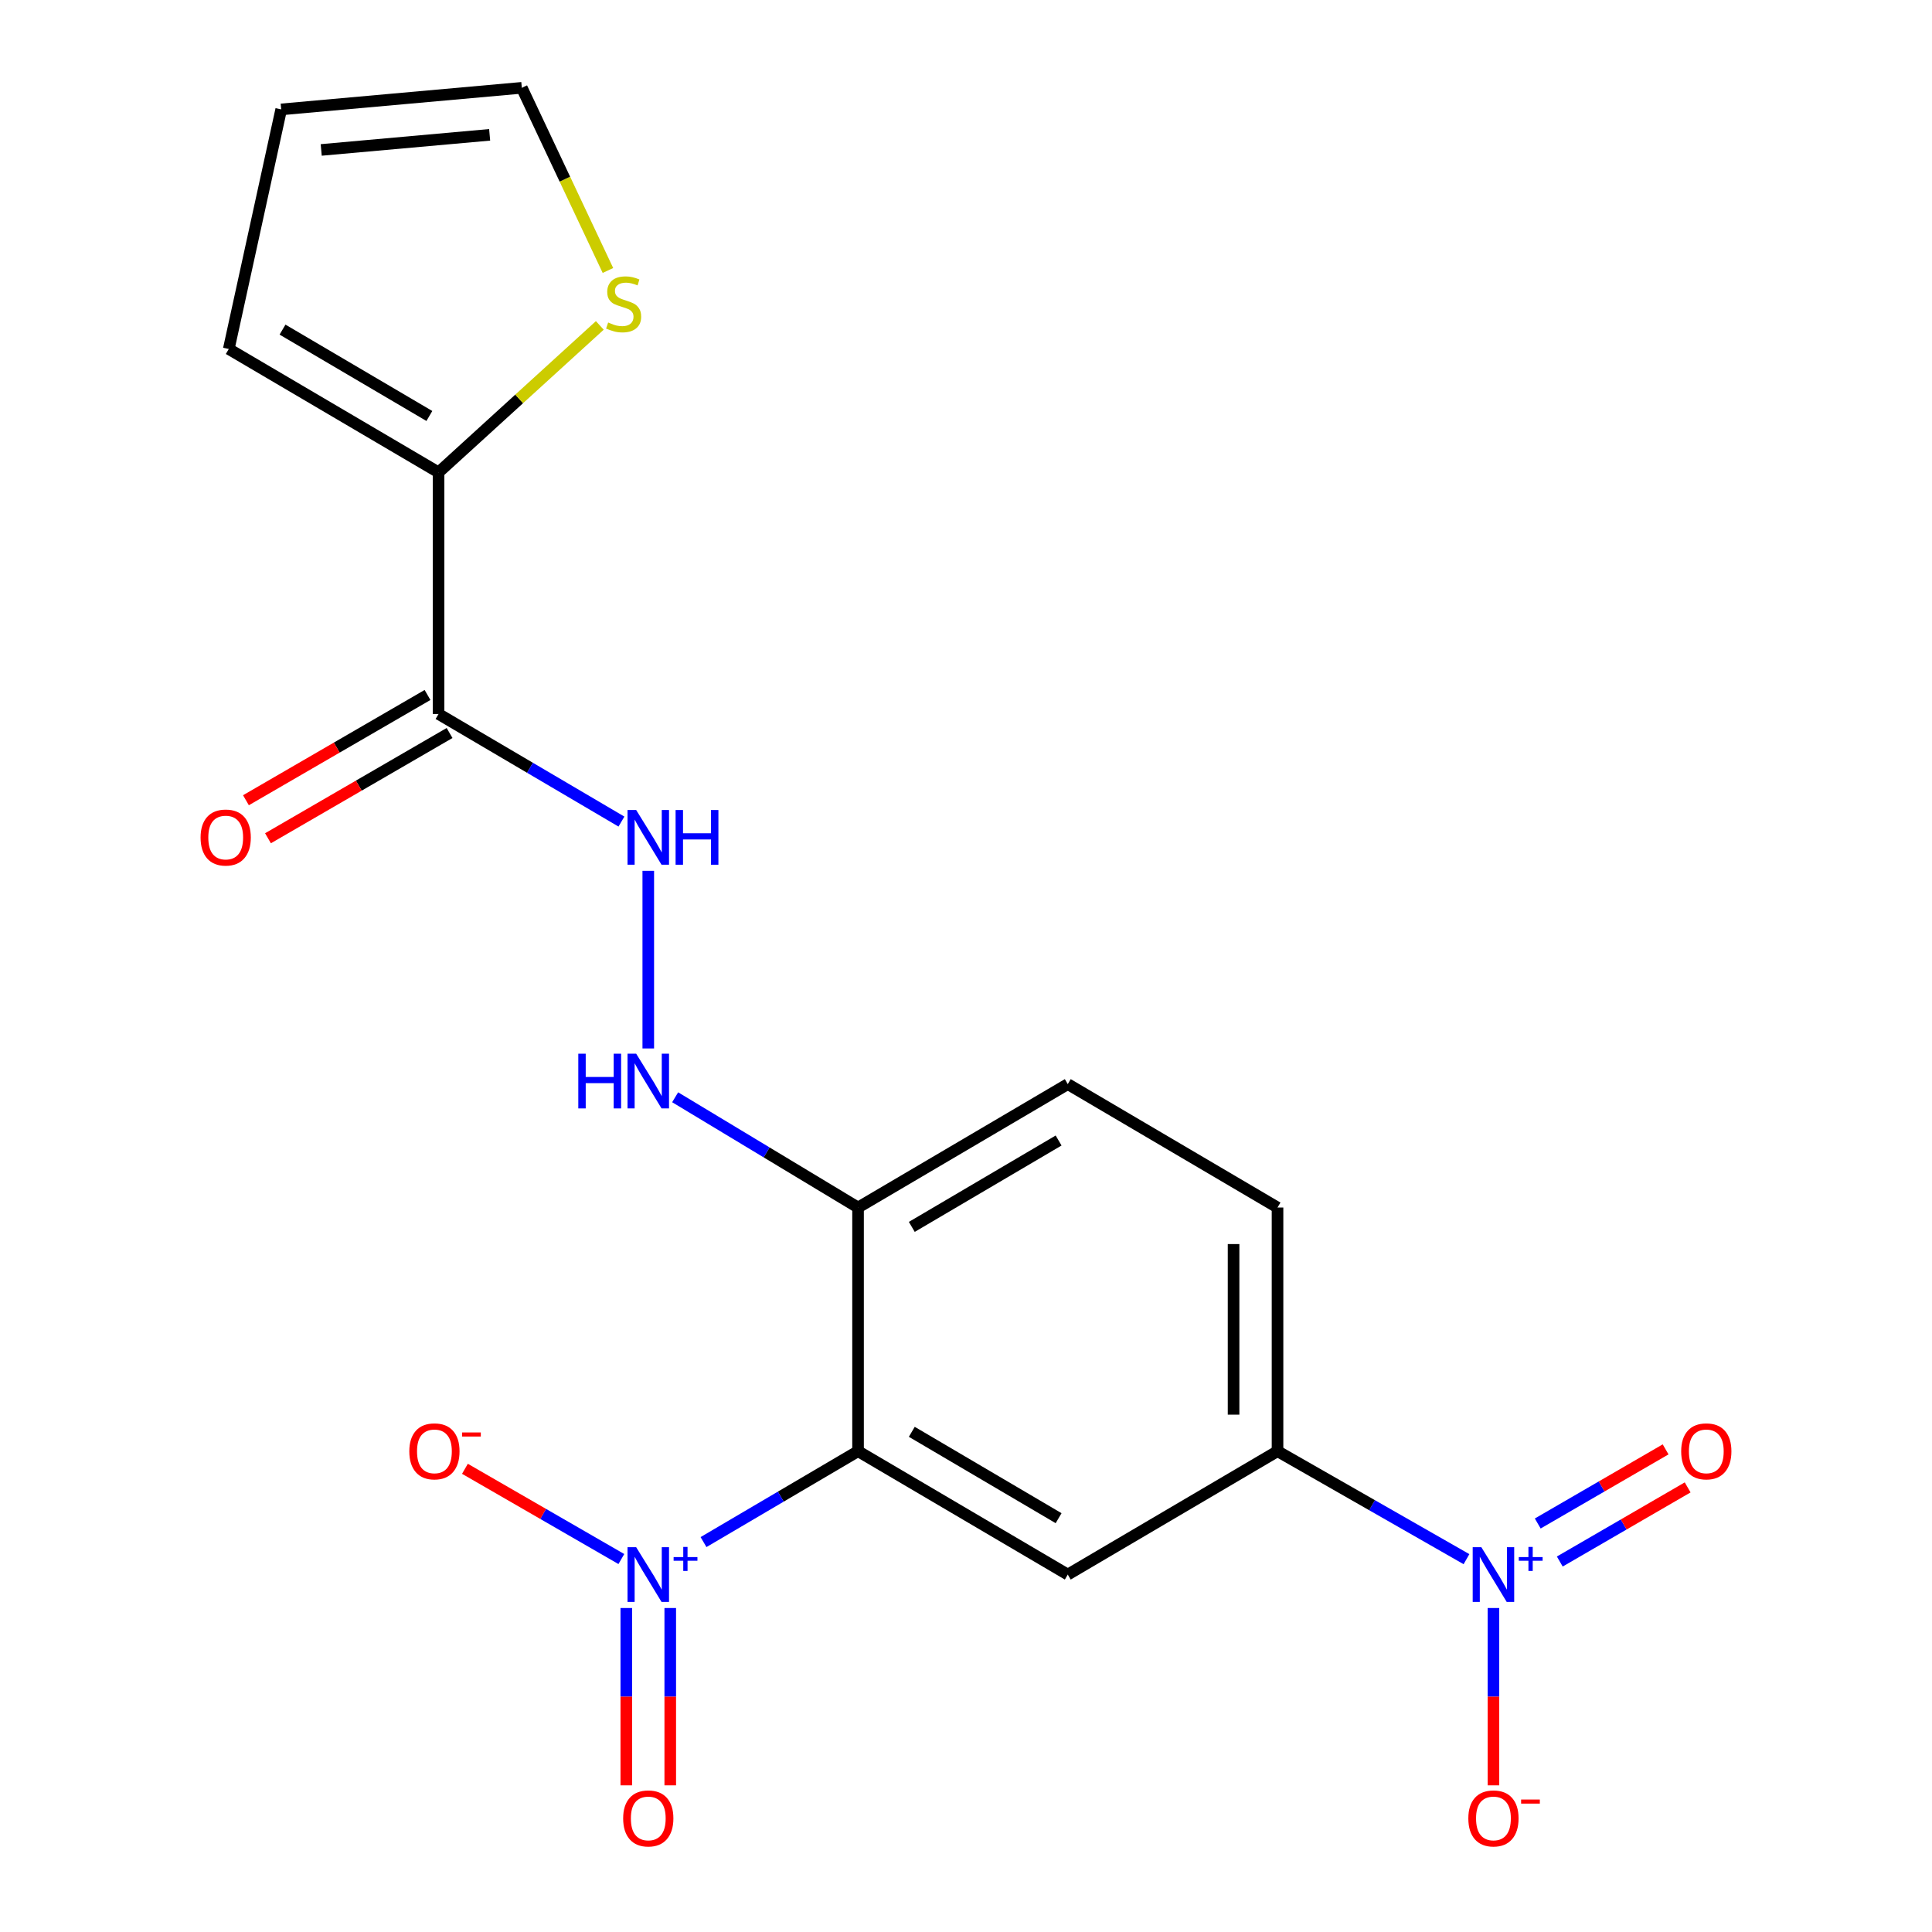 <?xml version='1.0' encoding='iso-8859-1'?>
<svg version='1.1' baseProfile='full'
              xmlns='http://www.w3.org/2000/svg'
                      xmlns:rdkit='http://www.rdkit.org/xml'
                      xmlns:xlink='http://www.w3.org/1999/xlink'
                  xml:space='preserve'
width='1000px' height='1000px' viewBox='0 0 1000 1000'>
<!-- END OF HEADER -->
<rect style='opacity:1.0;fill:#FFFFFF;stroke:none' width='1000' height='1000' x='0' y='0'> </rect>
<path class='bond-0' d='M 444.125,751.133 L 404.132,774.656' style='fill:none;fill-rule:evenodd;stroke:#000000;stroke-width:6px;stroke-linecap:butt;stroke-linejoin:miter;stroke-opacity:1' />
<path class='bond-0' d='M 404.132,774.656 L 364.14,798.178' style='fill:none;fill-rule:evenodd;stroke:#0000FF;stroke-width:6px;stroke-linecap:butt;stroke-linejoin:miter;stroke-opacity:1' />
<path class='bond-2' d='M 444.125,751.133 L 552.678,814.996' style='fill:none;fill-rule:evenodd;stroke:#000000;stroke-width:6px;stroke-linecap:butt;stroke-linejoin:miter;stroke-opacity:1' />
<path class='bond-2' d='M 471.943,741.105 L 547.93,785.809' style='fill:none;fill-rule:evenodd;stroke:#000000;stroke-width:6px;stroke-linecap:butt;stroke-linejoin:miter;stroke-opacity:1' />
<path class='bond-6' d='M 444.125,751.133 L 444.125,625.012' style='fill:none;fill-rule:evenodd;stroke:#000000;stroke-width:6px;stroke-linecap:butt;stroke-linejoin:miter;stroke-opacity:1' />
<path class='bond-10' d='M 321.611,806.957 L 281.13,783.601' style='fill:none;fill-rule:evenodd;stroke:#0000FF;stroke-width:6px;stroke-linecap:butt;stroke-linejoin:miter;stroke-opacity:1' />
<path class='bond-10' d='M 281.13,783.601 L 240.649,760.245' style='fill:none;fill-rule:evenodd;stroke:#FF0000;stroke-width:6px;stroke-linecap:butt;stroke-linejoin:miter;stroke-opacity:1' />
<path class='bond-12' d='M 324.171,832.31 L 324.171,878.2' style='fill:none;fill-rule:evenodd;stroke:#0000FF;stroke-width:6px;stroke-linecap:butt;stroke-linejoin:miter;stroke-opacity:1' />
<path class='bond-12' d='M 324.171,878.2 L 324.171,924.09' style='fill:none;fill-rule:evenodd;stroke:#FF0000;stroke-width:6px;stroke-linecap:butt;stroke-linejoin:miter;stroke-opacity:1' />
<path class='bond-12' d='M 346.921,832.31 L 346.921,878.2' style='fill:none;fill-rule:evenodd;stroke:#0000FF;stroke-width:6px;stroke-linecap:butt;stroke-linejoin:miter;stroke-opacity:1' />
<path class='bond-12' d='M 346.921,878.2 L 346.921,924.09' style='fill:none;fill-rule:evenodd;stroke:#FF0000;stroke-width:6px;stroke-linecap:butt;stroke-linejoin:miter;stroke-opacity:1' />
<path class='bond-1' d='M 759.049,807.021 L 710.147,779.077' style='fill:none;fill-rule:evenodd;stroke:#0000FF;stroke-width:6px;stroke-linecap:butt;stroke-linejoin:miter;stroke-opacity:1' />
<path class='bond-1' d='M 710.147,779.077 L 661.244,751.133' style='fill:none;fill-rule:evenodd;stroke:#000000;stroke-width:6px;stroke-linecap:butt;stroke-linejoin:miter;stroke-opacity:1' />
<path class='bond-11' d='M 773.007,832.31 L 773.007,878.2' style='fill:none;fill-rule:evenodd;stroke:#0000FF;stroke-width:6px;stroke-linecap:butt;stroke-linejoin:miter;stroke-opacity:1' />
<path class='bond-11' d='M 773.007,878.2 L 773.007,924.09' style='fill:none;fill-rule:evenodd;stroke:#FF0000;stroke-width:6px;stroke-linecap:butt;stroke-linejoin:miter;stroke-opacity:1' />
<path class='bond-13' d='M 807.34,808.242 L 840.433,789.059' style='fill:none;fill-rule:evenodd;stroke:#0000FF;stroke-width:6px;stroke-linecap:butt;stroke-linejoin:miter;stroke-opacity:1' />
<path class='bond-13' d='M 840.433,789.059 L 873.527,769.876' style='fill:none;fill-rule:evenodd;stroke:#FF0000;stroke-width:6px;stroke-linecap:butt;stroke-linejoin:miter;stroke-opacity:1' />
<path class='bond-13' d='M 795.931,788.56 L 829.024,769.377' style='fill:none;fill-rule:evenodd;stroke:#0000FF;stroke-width:6px;stroke-linecap:butt;stroke-linejoin:miter;stroke-opacity:1' />
<path class='bond-13' d='M 829.024,769.377 L 862.118,750.194' style='fill:none;fill-rule:evenodd;stroke:#FF0000;stroke-width:6px;stroke-linecap:butt;stroke-linejoin:miter;stroke-opacity:1' />
<path class='bond-4' d='M 552.678,814.996 L 661.244,751.133' style='fill:none;fill-rule:evenodd;stroke:#000000;stroke-width:6px;stroke-linecap:butt;stroke-linejoin:miter;stroke-opacity:1' />
<path class='bond-3' d='M 226.993,369.56 L 274.325,397.406' style='fill:none;fill-rule:evenodd;stroke:#000000;stroke-width:6px;stroke-linecap:butt;stroke-linejoin:miter;stroke-opacity:1' />
<path class='bond-3' d='M 274.325,397.406 L 321.657,425.252' style='fill:none;fill-rule:evenodd;stroke:#0000FF;stroke-width:6px;stroke-linecap:butt;stroke-linejoin:miter;stroke-opacity:1' />
<path class='bond-5' d='M 226.993,369.56 L 226.993,244.501' style='fill:none;fill-rule:evenodd;stroke:#000000;stroke-width:6px;stroke-linecap:butt;stroke-linejoin:miter;stroke-opacity:1' />
<path class='bond-14' d='M 221.288,359.719 L 174.294,386.96' style='fill:none;fill-rule:evenodd;stroke:#000000;stroke-width:6px;stroke-linecap:butt;stroke-linejoin:miter;stroke-opacity:1' />
<path class='bond-14' d='M 174.294,386.96 L 127.301,414.201' style='fill:none;fill-rule:evenodd;stroke:#FF0000;stroke-width:6px;stroke-linecap:butt;stroke-linejoin:miter;stroke-opacity:1' />
<path class='bond-14' d='M 232.697,379.401 L 185.703,406.642' style='fill:none;fill-rule:evenodd;stroke:#000000;stroke-width:6px;stroke-linecap:butt;stroke-linejoin:miter;stroke-opacity:1' />
<path class='bond-14' d='M 185.703,406.642 L 138.71,433.883' style='fill:none;fill-rule:evenodd;stroke:#FF0000;stroke-width:6px;stroke-linecap:butt;stroke-linejoin:miter;stroke-opacity:1' />
<path class='bond-20' d='M 661.244,751.133 L 661.244,625.012' style='fill:none;fill-rule:evenodd;stroke:#000000;stroke-width:6px;stroke-linecap:butt;stroke-linejoin:miter;stroke-opacity:1' />
<path class='bond-20' d='M 638.494,732.215 L 638.494,643.93' style='fill:none;fill-rule:evenodd;stroke:#000000;stroke-width:6px;stroke-linecap:butt;stroke-linejoin:miter;stroke-opacity:1' />
<path class='bond-9' d='M 226.993,244.501 L 268.727,206.467' style='fill:none;fill-rule:evenodd;stroke:#000000;stroke-width:6px;stroke-linecap:butt;stroke-linejoin:miter;stroke-opacity:1' />
<path class='bond-9' d='M 268.727,206.467 L 310.461,168.433' style='fill:none;fill-rule:evenodd;stroke:#CCCC00;stroke-width:6px;stroke-linecap:butt;stroke-linejoin:miter;stroke-opacity:1' />
<path class='bond-15' d='M 226.993,244.501 L 118.414,180.638' style='fill:none;fill-rule:evenodd;stroke:#000000;stroke-width:6px;stroke-linecap:butt;stroke-linejoin:miter;stroke-opacity:1' />
<path class='bond-15' d='M 222.239,215.312 L 146.234,170.608' style='fill:none;fill-rule:evenodd;stroke:#000000;stroke-width:6px;stroke-linecap:butt;stroke-linejoin:miter;stroke-opacity:1' />
<path class='bond-8' d='M 444.125,625.012 L 396.79,596.477' style='fill:none;fill-rule:evenodd;stroke:#000000;stroke-width:6px;stroke-linecap:butt;stroke-linejoin:miter;stroke-opacity:1' />
<path class='bond-8' d='M 396.79,596.477 L 349.455,567.942' style='fill:none;fill-rule:evenodd;stroke:#0000FF;stroke-width:6px;stroke-linecap:butt;stroke-linejoin:miter;stroke-opacity:1' />
<path class='bond-17' d='M 444.125,625.012 L 552.678,561.137' style='fill:none;fill-rule:evenodd;stroke:#000000;stroke-width:6px;stroke-linecap:butt;stroke-linejoin:miter;stroke-opacity:1' />
<path class='bond-17' d='M 471.945,635.038 L 547.932,590.325' style='fill:none;fill-rule:evenodd;stroke:#000000;stroke-width:6px;stroke-linecap:butt;stroke-linejoin:miter;stroke-opacity:1' />
<path class='bond-7' d='M 335.546,450.736 L 335.546,542.676' style='fill:none;fill-rule:evenodd;stroke:#0000FF;stroke-width:6px;stroke-linecap:butt;stroke-linejoin:miter;stroke-opacity:1' />
<path class='bond-16' d='M 314.667,139.997 L 292.379,92.726' style='fill:none;fill-rule:evenodd;stroke:#CCCC00;stroke-width:6px;stroke-linecap:butt;stroke-linejoin:miter;stroke-opacity:1' />
<path class='bond-16' d='M 292.379,92.726 L 270.09,45.455' style='fill:none;fill-rule:evenodd;stroke:#000000;stroke-width:6px;stroke-linecap:butt;stroke-linejoin:miter;stroke-opacity:1' />
<path class='bond-19' d='M 118.414,180.638 L 145.549,56.627' style='fill:none;fill-rule:evenodd;stroke:#000000;stroke-width:6px;stroke-linecap:butt;stroke-linejoin:miter;stroke-opacity:1' />
<path class='bond-21' d='M 270.09,45.455 L 145.549,56.627' style='fill:none;fill-rule:evenodd;stroke:#000000;stroke-width:6px;stroke-linecap:butt;stroke-linejoin:miter;stroke-opacity:1' />
<path class='bond-21' d='M 253.442,69.789 L 166.263,77.61' style='fill:none;fill-rule:evenodd;stroke:#000000;stroke-width:6px;stroke-linecap:butt;stroke-linejoin:miter;stroke-opacity:1' />
<path class='bond-18' d='M 552.678,561.137 L 661.244,625.012' style='fill:none;fill-rule:evenodd;stroke:#000000;stroke-width:6px;stroke-linecap:butt;stroke-linejoin:miter;stroke-opacity:1' />
<path  class='atom-1' d='M 329.286 800.836
L 338.566 815.836
Q 339.486 817.316, 340.966 819.996
Q 342.446 822.676, 342.526 822.836
L 342.526 800.836
L 346.286 800.836
L 346.286 829.156
L 342.406 829.156
L 332.446 812.756
Q 331.286 810.836, 330.046 808.636
Q 328.846 806.436, 328.486 805.756
L 328.486 829.156
L 324.806 829.156
L 324.806 800.836
L 329.286 800.836
' fill='#0000FF'/>
<path  class='atom-1' d='M 348.662 805.941
L 353.652 805.941
L 353.652 800.688
L 355.869 800.688
L 355.869 805.941
L 360.991 805.941
L 360.991 807.842
L 355.869 807.842
L 355.869 813.122
L 353.652 813.122
L 353.652 807.842
L 348.662 807.842
L 348.662 805.941
' fill='#0000FF'/>
<path  class='atom-2' d='M 766.747 800.836
L 776.027 815.836
Q 776.947 817.316, 778.427 819.996
Q 779.907 822.676, 779.987 822.836
L 779.987 800.836
L 783.747 800.836
L 783.747 829.156
L 779.867 829.156
L 769.907 812.756
Q 768.747 810.836, 767.507 808.636
Q 766.307 806.436, 765.947 805.756
L 765.947 829.156
L 762.267 829.156
L 762.267 800.836
L 766.747 800.836
' fill='#0000FF'/>
<path  class='atom-2' d='M 786.123 805.941
L 791.113 805.941
L 791.113 800.688
L 793.331 800.688
L 793.331 805.941
L 798.452 805.941
L 798.452 807.842
L 793.331 807.842
L 793.331 813.122
L 791.113 813.122
L 791.113 807.842
L 786.123 807.842
L 786.123 805.941
' fill='#0000FF'/>
<path  class='atom-8' d='M 329.286 419.263
L 338.566 434.263
Q 339.486 435.743, 340.966 438.423
Q 342.446 441.103, 342.526 441.263
L 342.526 419.263
L 346.286 419.263
L 346.286 447.583
L 342.406 447.583
L 332.446 431.183
Q 331.286 429.263, 330.046 427.063
Q 328.846 424.863, 328.486 424.183
L 328.486 447.583
L 324.806 447.583
L 324.806 419.263
L 329.286 419.263
' fill='#0000FF'/>
<path  class='atom-8' d='M 349.686 419.263
L 353.526 419.263
L 353.526 431.303
L 368.006 431.303
L 368.006 419.263
L 371.846 419.263
L 371.846 447.583
L 368.006 447.583
L 368.006 434.503
L 353.526 434.503
L 353.526 447.583
L 349.686 447.583
L 349.686 419.263
' fill='#0000FF'/>
<path  class='atom-9' d='M 299.326 545.397
L 303.166 545.397
L 303.166 557.437
L 317.646 557.437
L 317.646 545.397
L 321.486 545.397
L 321.486 573.717
L 317.646 573.717
L 317.646 560.637
L 303.166 560.637
L 303.166 573.717
L 299.326 573.717
L 299.326 545.397
' fill='#0000FF'/>
<path  class='atom-9' d='M 329.286 545.397
L 338.566 560.397
Q 339.486 561.877, 340.966 564.557
Q 342.446 567.237, 342.526 567.397
L 342.526 545.397
L 346.286 545.397
L 346.286 573.717
L 342.406 573.717
L 332.446 557.317
Q 331.286 555.397, 330.046 553.197
Q 328.846 550.997, 328.486 550.317
L 328.486 573.717
L 324.806 573.717
L 324.806 545.397
L 329.286 545.397
' fill='#0000FF'/>
<path  class='atom-10' d='M 314.781 166.925
Q 315.101 167.045, 316.421 167.605
Q 317.741 168.165, 319.181 168.525
Q 320.661 168.845, 322.101 168.845
Q 324.781 168.845, 326.341 167.565
Q 327.901 166.245, 327.901 163.965
Q 327.901 162.405, 327.101 161.445
Q 326.341 160.485, 325.141 159.965
Q 323.941 159.445, 321.941 158.845
Q 319.421 158.085, 317.901 157.365
Q 316.421 156.645, 315.341 155.125
Q 314.301 153.605, 314.301 151.045
Q 314.301 147.485, 316.701 145.285
Q 319.141 143.085, 323.941 143.085
Q 327.221 143.085, 330.941 144.645
L 330.021 147.725
Q 326.621 146.325, 324.061 146.325
Q 321.301 146.325, 319.781 147.485
Q 318.261 148.605, 318.301 150.565
Q 318.301 152.085, 319.061 153.005
Q 319.861 153.925, 320.981 154.445
Q 322.141 154.965, 324.061 155.565
Q 326.621 156.365, 328.141 157.165
Q 329.661 157.965, 330.741 159.605
Q 331.861 161.205, 331.861 163.965
Q 331.861 167.885, 329.221 170.005
Q 326.621 172.085, 322.261 172.085
Q 319.741 172.085, 317.821 171.525
Q 315.941 171.005, 313.701 170.085
L 314.781 166.925
' fill='#CCCC00'/>
<path  class='atom-11' d='M 211.857 751.213
Q 211.857 744.413, 215.217 740.613
Q 218.577 736.813, 224.857 736.813
Q 231.137 736.813, 234.497 740.613
Q 237.857 744.413, 237.857 751.213
Q 237.857 758.093, 234.457 762.013
Q 231.057 765.893, 224.857 765.893
Q 218.617 765.893, 215.217 762.013
Q 211.857 758.133, 211.857 751.213
M 224.857 762.693
Q 229.177 762.693, 231.497 759.813
Q 233.857 756.893, 233.857 751.213
Q 233.857 745.653, 231.497 742.853
Q 229.177 740.013, 224.857 740.013
Q 220.537 740.013, 218.177 742.813
Q 215.857 745.613, 215.857 751.213
Q 215.857 756.933, 218.177 759.813
Q 220.537 762.693, 224.857 762.693
' fill='#FF0000'/>
<path  class='atom-11' d='M 239.177 741.436
L 248.865 741.436
L 248.865 743.548
L 239.177 743.548
L 239.177 741.436
' fill='#FF0000'/>
<path  class='atom-12' d='M 760.007 941.21
Q 760.007 934.41, 763.367 930.61
Q 766.727 926.81, 773.007 926.81
Q 779.287 926.81, 782.647 930.61
Q 786.007 934.41, 786.007 941.21
Q 786.007 948.09, 782.607 952.01
Q 779.207 955.89, 773.007 955.89
Q 766.767 955.89, 763.367 952.01
Q 760.007 948.13, 760.007 941.21
M 773.007 952.69
Q 777.327 952.69, 779.647 949.81
Q 782.007 946.89, 782.007 941.21
Q 782.007 935.65, 779.647 932.85
Q 777.327 930.01, 773.007 930.01
Q 768.687 930.01, 766.327 932.81
Q 764.007 935.61, 764.007 941.21
Q 764.007 946.93, 766.327 949.81
Q 768.687 952.69, 773.007 952.69
' fill='#FF0000'/>
<path  class='atom-12' d='M 787.327 931.433
L 797.016 931.433
L 797.016 933.545
L 787.327 933.545
L 787.327 931.433
' fill='#FF0000'/>
<path  class='atom-13' d='M 322.546 941.21
Q 322.546 934.41, 325.906 930.61
Q 329.266 926.81, 335.546 926.81
Q 341.826 926.81, 345.186 930.61
Q 348.546 934.41, 348.546 941.21
Q 348.546 948.09, 345.146 952.01
Q 341.746 955.89, 335.546 955.89
Q 329.306 955.89, 325.906 952.01
Q 322.546 948.13, 322.546 941.21
M 335.546 952.69
Q 339.866 952.69, 342.186 949.81
Q 344.546 946.89, 344.546 941.21
Q 344.546 935.65, 342.186 932.85
Q 339.866 930.01, 335.546 930.01
Q 331.226 930.01, 328.866 932.81
Q 326.546 935.61, 326.546 941.21
Q 326.546 946.93, 328.866 949.81
Q 331.226 952.69, 335.546 952.69
' fill='#FF0000'/>
<path  class='atom-14' d='M 870.178 751.213
Q 870.178 744.413, 873.538 740.613
Q 876.898 736.813, 883.178 736.813
Q 889.458 736.813, 892.818 740.613
Q 896.178 744.413, 896.178 751.213
Q 896.178 758.093, 892.778 762.013
Q 889.378 765.893, 883.178 765.893
Q 876.938 765.893, 873.538 762.013
Q 870.178 758.133, 870.178 751.213
M 883.178 762.693
Q 887.498 762.693, 889.818 759.813
Q 892.178 756.893, 892.178 751.213
Q 892.178 745.653, 889.818 742.853
Q 887.498 740.013, 883.178 740.013
Q 878.858 740.013, 876.498 742.813
Q 874.178 745.613, 874.178 751.213
Q 874.178 756.933, 876.498 759.813
Q 878.858 762.693, 883.178 762.693
' fill='#FF0000'/>
<path  class='atom-15' d='M 103.822 433.503
Q 103.822 426.703, 107.182 422.903
Q 110.542 419.103, 116.822 419.103
Q 123.102 419.103, 126.462 422.903
Q 129.822 426.703, 129.822 433.503
Q 129.822 440.383, 126.422 444.303
Q 123.022 448.183, 116.822 448.183
Q 110.582 448.183, 107.182 444.303
Q 103.822 440.423, 103.822 433.503
M 116.822 444.983
Q 121.142 444.983, 123.462 442.103
Q 125.822 439.183, 125.822 433.503
Q 125.822 427.943, 123.462 425.143
Q 121.142 422.303, 116.822 422.303
Q 112.502 422.303, 110.142 425.103
Q 107.822 427.903, 107.822 433.503
Q 107.822 439.223, 110.142 442.103
Q 112.502 444.983, 116.822 444.983
' fill='#FF0000'/>
</svg>
